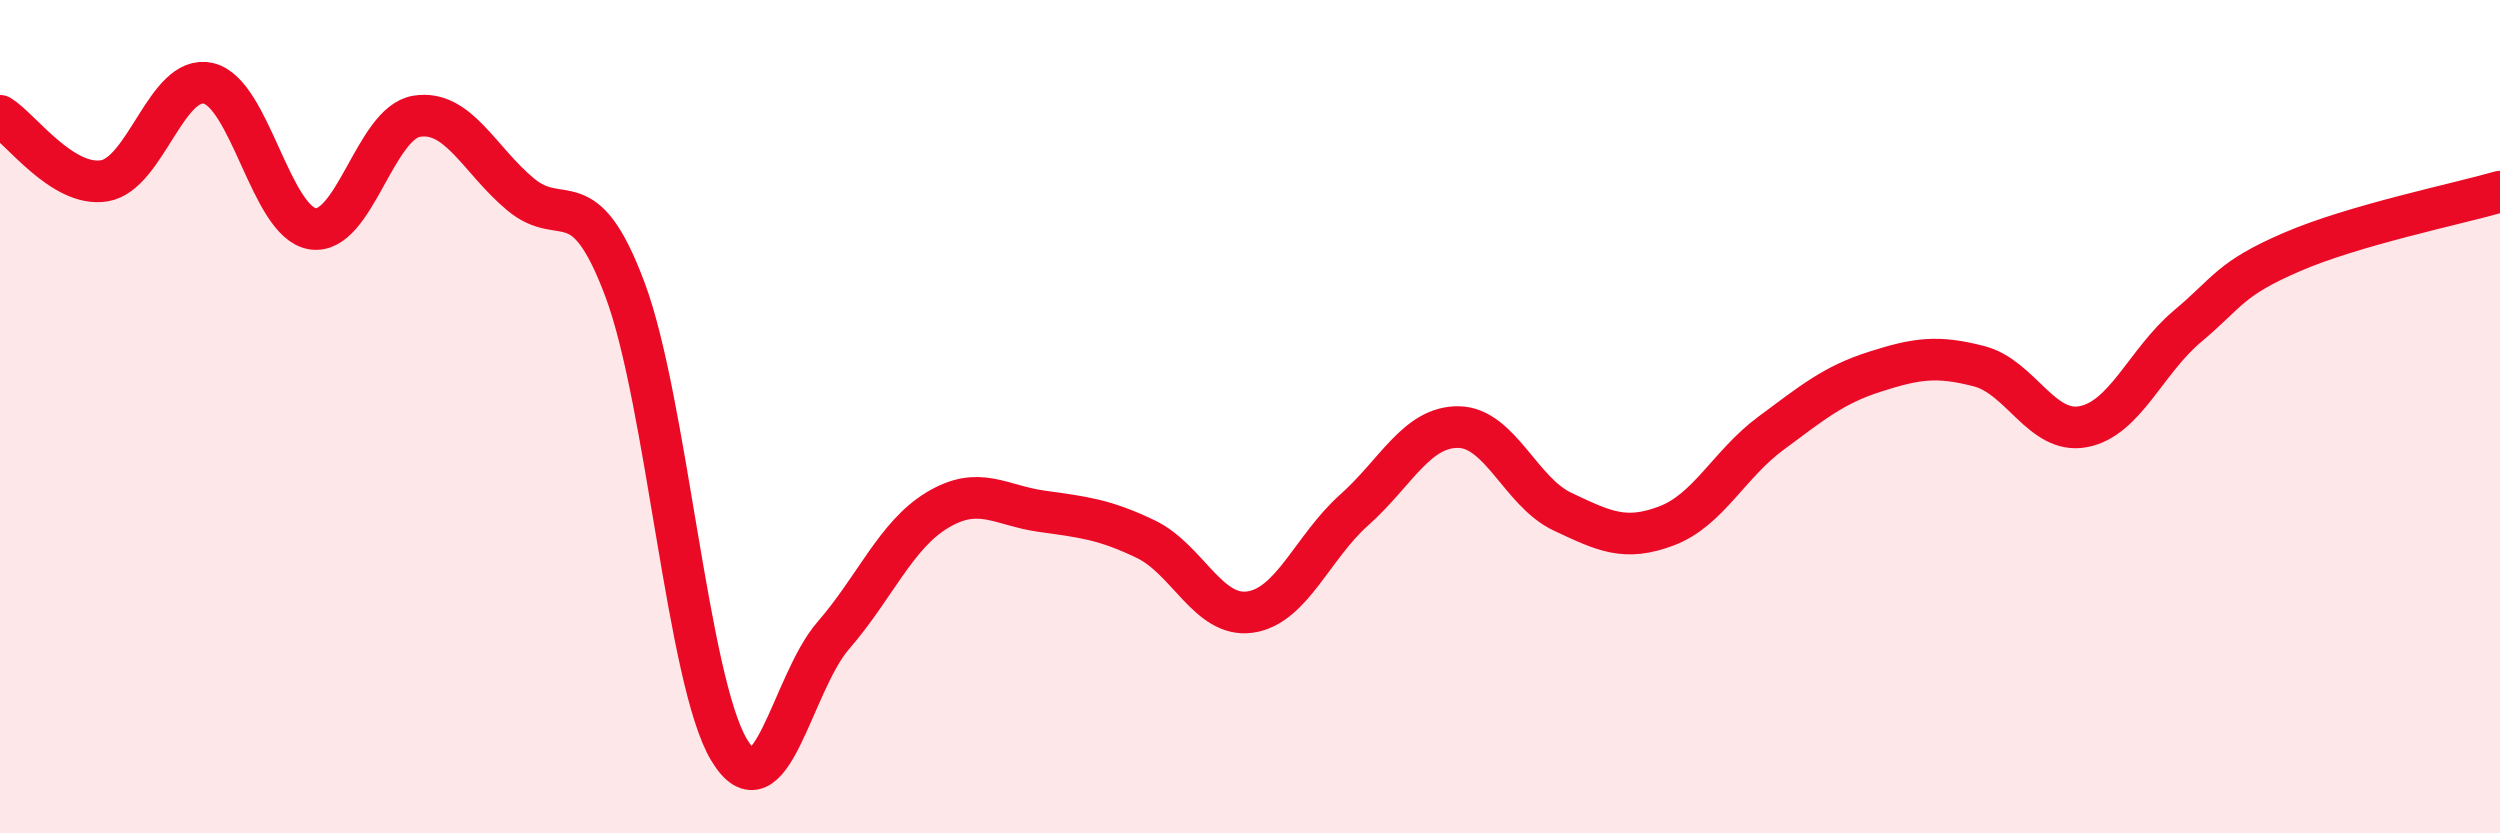 
    <svg width="60" height="20" viewBox="0 0 60 20" xmlns="http://www.w3.org/2000/svg">
      <path
        d="M 0,2.78 C 0.5,3.09 1.5,4.5 2.5,4.34 C 3.5,4.18 4,1.77 5,2 C 6,2.23 6.5,5.33 7.5,5.49 C 8.5,5.65 9,2.95 10,2.79 C 11,2.63 11.5,3.84 12.5,4.67 C 13.5,5.5 14,4.28 15,6.95 C 16,9.62 16.5,16.34 17.5,18 C 18.5,19.66 19,16.4 20,15.25 C 21,14.1 21.5,12.84 22.5,12.24 C 23.5,11.64 24,12.13 25,12.27 C 26,12.41 26.5,12.46 27.5,12.94 C 28.5,13.42 29,14.83 30,14.69 C 31,14.55 31.5,13.13 32.5,12.24 C 33.5,11.35 34,10.24 35,10.25 C 36,10.26 36.5,11.81 37.5,12.28 C 38.5,12.75 39,13 40,12.62 C 41,12.24 41.5,11.14 42.5,10.4 C 43.5,9.66 44,9.24 45,8.92 C 46,8.6 46.5,8.53 47.5,8.79 C 48.5,9.05 49,10.43 50,10.24 C 51,10.05 51.5,8.67 52.5,7.83 C 53.5,6.99 53.5,6.7 55,6.05 C 56.5,5.4 59,4.89 60,4.6L60 20L0 20Z"
        fill="#EB0A25"
        opacity="0.1"
        stroke-linecap="round"
        stroke-linejoin="round"
      />
      <path
        d="M 0,2.78 C 0.5,3.09 1.5,4.5 2.5,4.34 C 3.5,4.18 4,1.77 5,2 C 6,2.23 6.5,5.33 7.5,5.49 C 8.5,5.65 9,2.95 10,2.79 C 11,2.63 11.5,3.84 12.5,4.67 C 13.5,5.5 14,4.28 15,6.95 C 16,9.62 16.5,16.34 17.5,18 C 18.5,19.66 19,16.4 20,15.25 C 21,14.1 21.5,12.84 22.5,12.24 C 23.5,11.64 24,12.13 25,12.27 C 26,12.41 26.5,12.46 27.5,12.94 C 28.5,13.42 29,14.83 30,14.69 C 31,14.55 31.5,13.13 32.5,12.24 C 33.5,11.35 34,10.24 35,10.25 C 36,10.26 36.5,11.81 37.5,12.28 C 38.5,12.75 39,13 40,12.62 C 41,12.24 41.5,11.14 42.5,10.4 C 43.5,9.66 44,9.24 45,8.92 C 46,8.6 46.5,8.53 47.5,8.79 C 48.5,9.05 49,10.43 50,10.24 C 51,10.05 51.5,8.67 52.5,7.83 C 53.5,6.99 53.5,6.7 55,6.05 C 56.5,5.4 59,4.89 60,4.6"
        stroke="#EB0A25"
        stroke-width="1"
        fill="none"
        stroke-linecap="round"
        stroke-linejoin="round"
      />
    </svg>
  